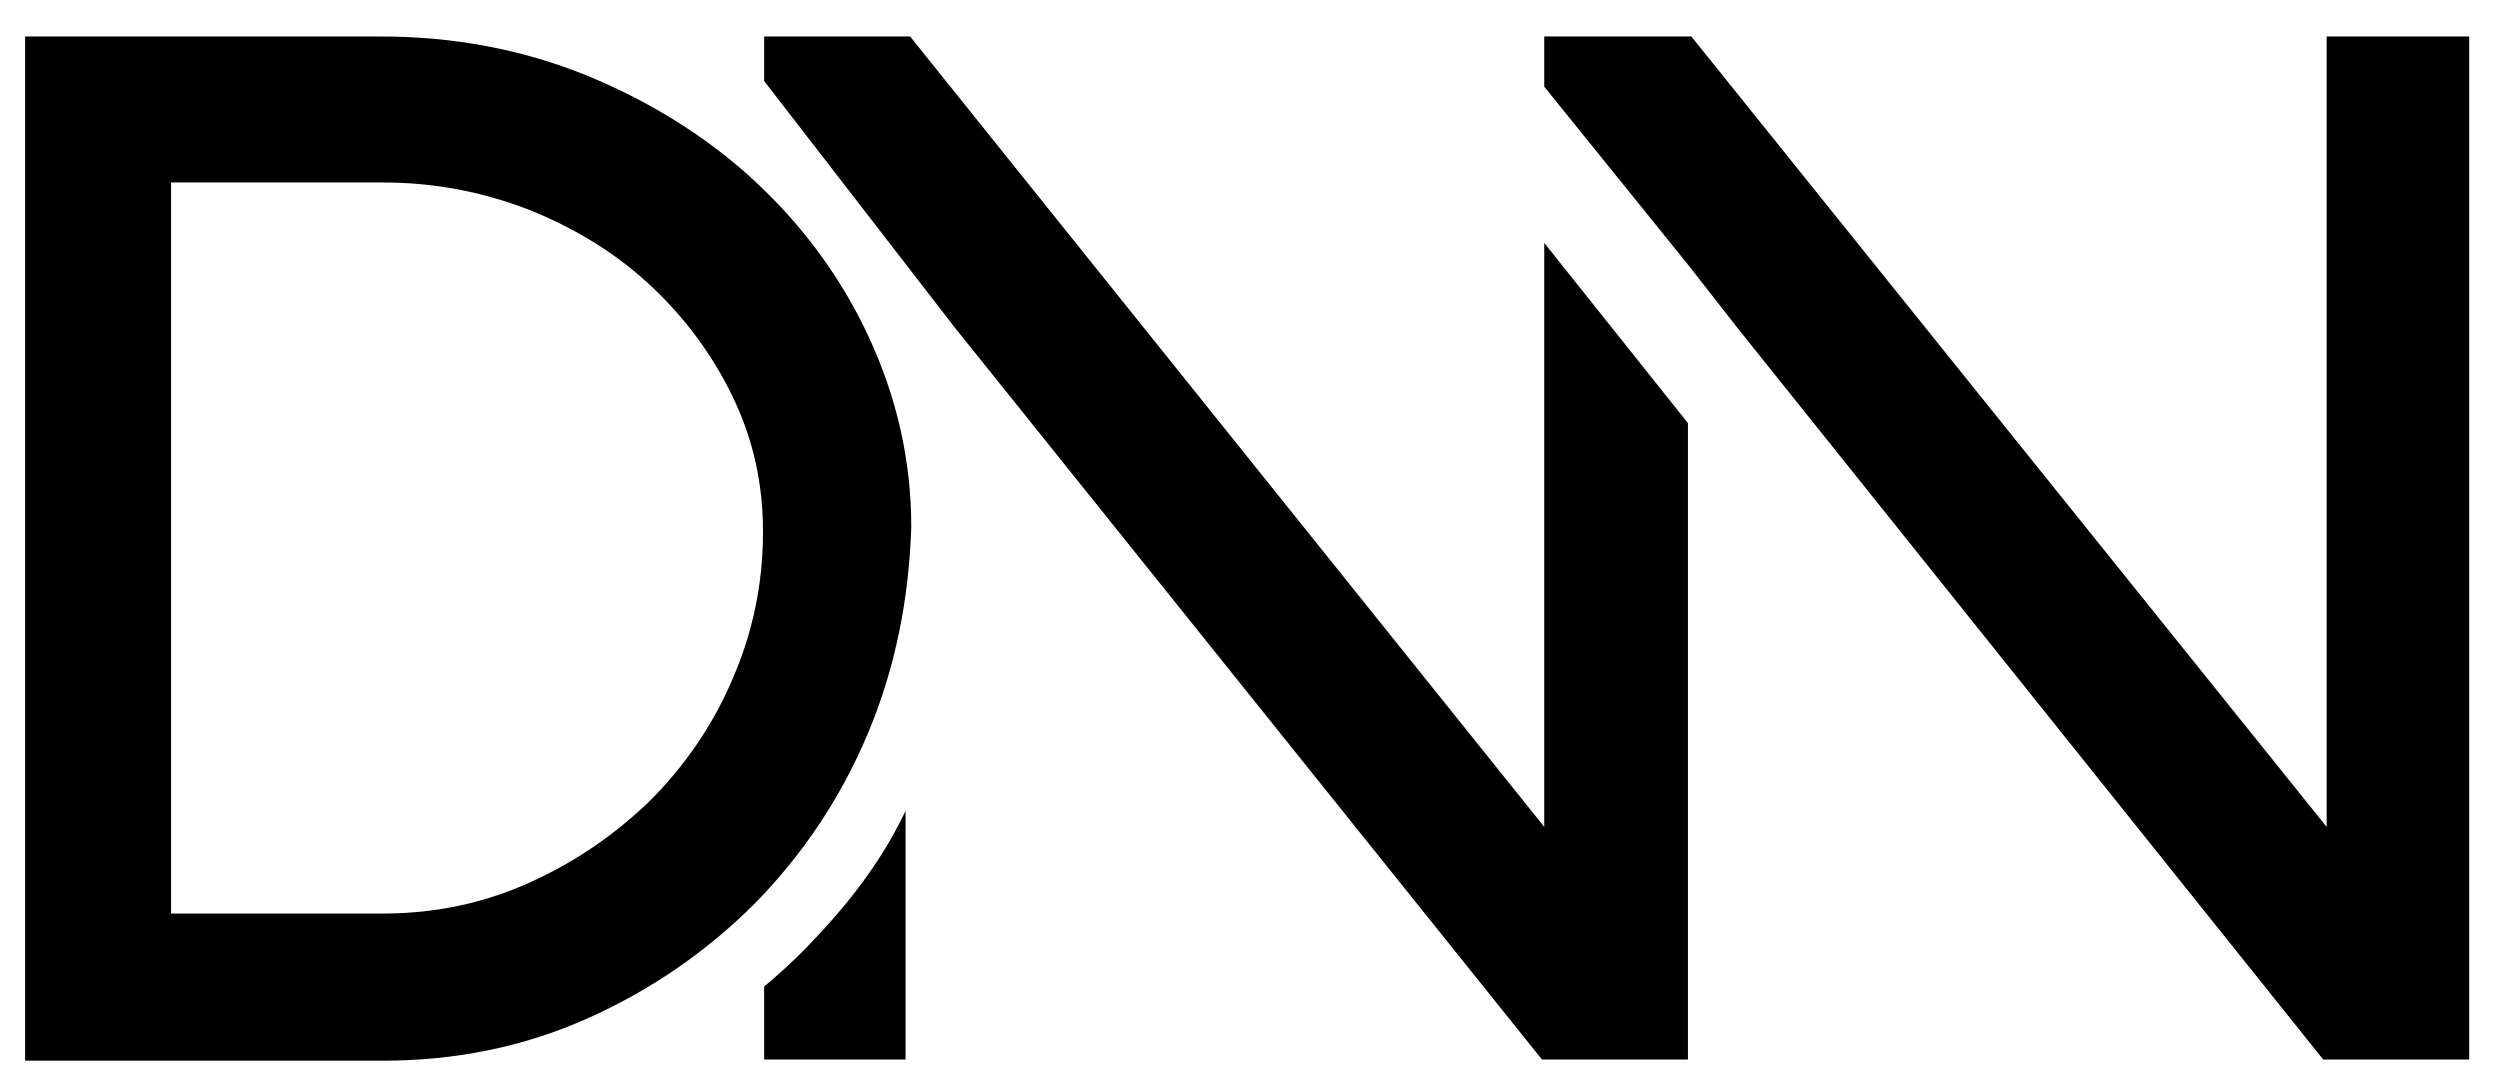 <?xml version="1.0" encoding="utf-8"?>
<!-- Generator: Adobe Illustrator 26.2.1, SVG Export Plug-In . SVG Version: 6.00 Build 0)  -->
<svg version="1.1" id="Layer_1" xmlns="http://www.w3.org/2000/svg" xmlns:xlink="http://www.w3.org/1999/xlink" x="0px" y="0px"
	 viewBox="0 0 219.2 95.2" style="enable-background:new 0 0 219.2 95.2;" xml:space="preserve">
<style type="text/css">
	.st0{fill:#FFFFFF;}
</style>
<g>
	<g>
		<g>
			<path d="M70.5,83.3c-1.1,1.1-2.3,2.2-3.5,3.2v6.4h12.4V71.1C77.1,75.9,74.1,79.6,70.5,83.3"/>
			<path d="M76.1,64.3c-2.4,5.7-5.7,10.6-9.9,14.9c-4.2,4.2-9.1,7.6-14.7,10.1c-5.6,2.5-11.6,3.7-17.9,3.7H2.2V3.2h31.2
				c6.3,0,12.3,1.1,18,3.4c5.6,2.3,10.6,5.4,14.8,9.3c4.2,3.9,7.6,8.5,10,13.7c2.4,5.2,3.7,10.7,3.7,16.6
				C79.7,52.5,78.5,58.6,76.1,64.3 M64.2,34.7C62.4,31,60,27.8,57,25c-3-2.8-6.6-5-10.6-6.6C42.3,16.8,38,16,33.6,16H15v64.1h18.6
				c4.5,0,8.8-0.9,12.8-2.7c4-1.8,7.5-4.2,10.6-7.2c3-3,5.5-6.6,7.2-10.6c1.8-4.1,2.7-8.4,2.7-13C66.9,42.3,66,38.4,64.2,34.7"/>
			<polygon points="135.4,21.3 135.4,72.5 79.8,3.2 67,3.2 67,7.1 83.7,28.7 135.2,92.9 148,92.9 148,37.1 			"/>
			<polygon points="204,3.2 204,72.5 148.3,3.2 148,3.2 135.5,3.2 135.4,3.2 135.4,7.6 148,23.2 152.3,28.7 203.7,92.9 216.5,92.9 
				216.5,3.2 			"/>
		</g>
	</g>
</g>
</svg>
